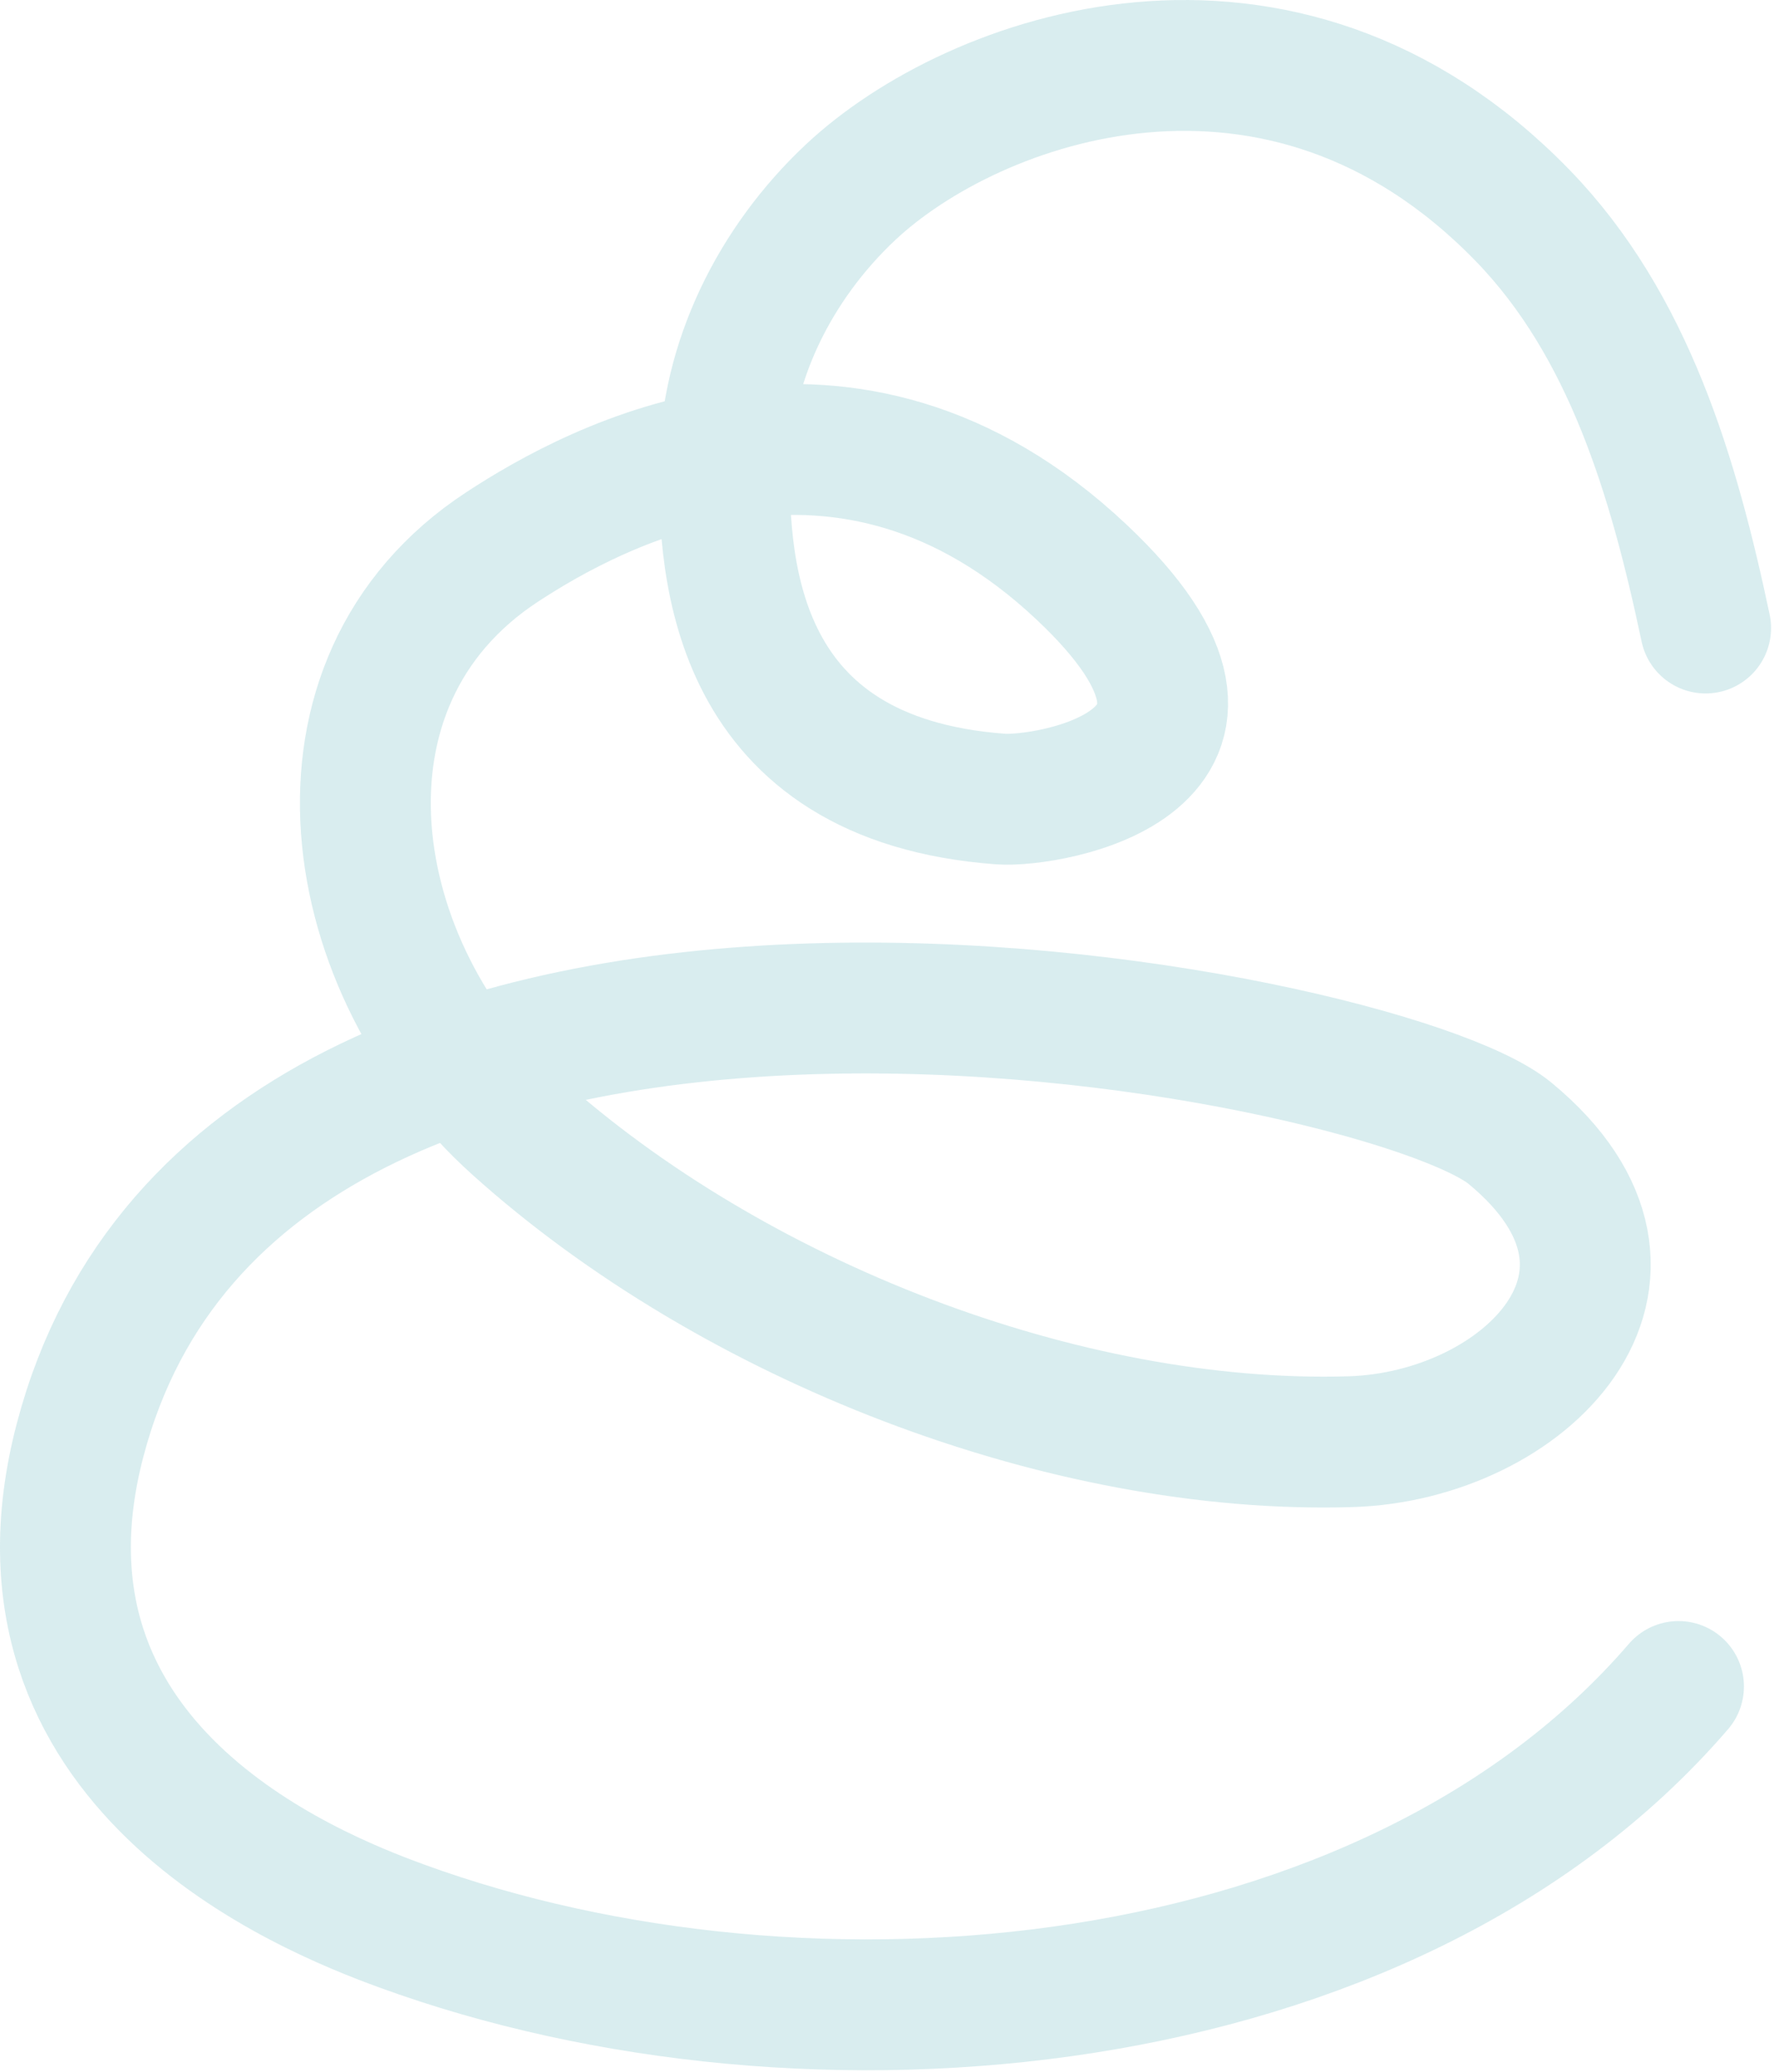 <?xml version="1.0" encoding="UTF-8"?> <svg xmlns="http://www.w3.org/2000/svg" width="244" height="285" viewBox="0 0 244 285" fill="none"><path d="M234.594 86.382C230.23 65.76 224.085 44.719 209.393 29.608C176.119 -4.629 133.811 10.652 116.987 26.445C106.591 36.206 99.755 49.832 99.642 64.094C99.528 78.356 100.945 107.219 137.654 109.906C144.104 110.382 176.72 104.997 148.741 78.673C116.284 48.132 81.957 66.792 69.089 75.215C40.532 93.909 47.13 133.418 70.96 154.856C100.787 181.701 146.383 199.454 185.721 198.298C209.665 197.584 231.647 175.67 207.704 155.887C190.313 141.512 33.968 110.529 11.011 198.094C-0.722 242.829 42.153 260.129 55.224 264.901C111.194 285.33 190.993 278.29 230.864 231.968" stroke="#008593" stroke-opacity="0.15" stroke-width="18" stroke-miterlimit="10" stroke-linecap="round"></path></svg> 